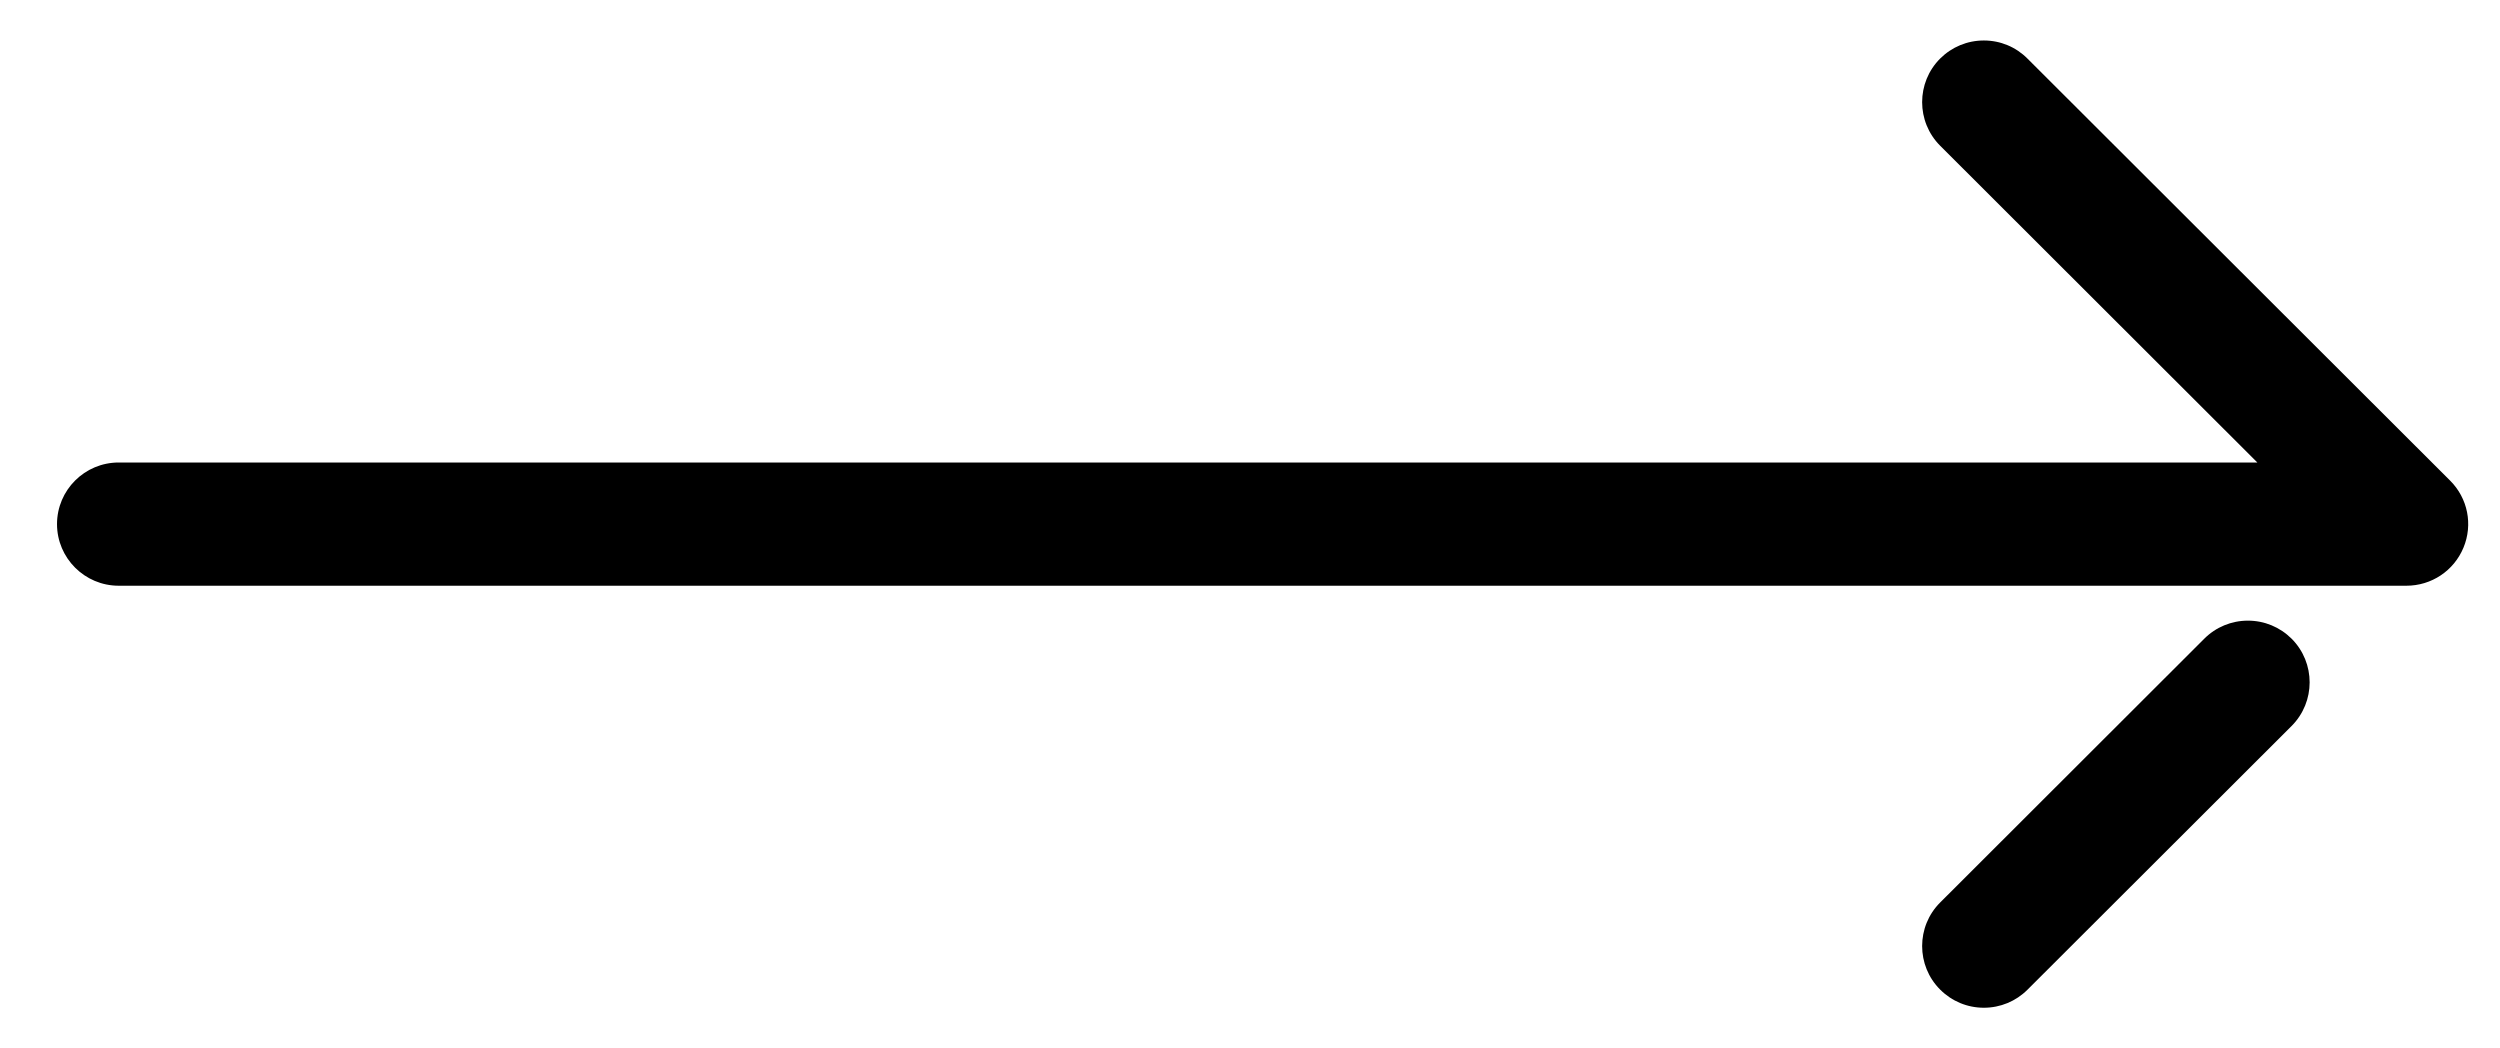 <svg 
 xmlns="http://www.w3.org/2000/svg"
 xmlns:xlink="http://www.w3.org/1999/xlink"
 width="31px" height="13px">
<path fill-rule="evenodd"
 d="M30.547,6.791 C30.428,7.078 30.150,7.263 29.839,7.263 L1.472,7.263 C1.050,7.263 0.707,6.920 0.707,6.499 C0.707,6.077 1.050,5.735 1.472,5.735 L27.991,5.735 L24.058,1.807 C23.760,1.509 23.760,1.024 24.058,0.726 C24.203,0.582 24.395,0.502 24.600,0.502 C24.804,0.502 24.997,0.582 25.141,0.727 L30.381,5.959 C30.601,6.178 30.666,6.505 30.547,6.791 ZM27.333,7.920 C27.477,7.776 27.670,7.696 27.874,7.696 C28.079,7.696 28.271,7.776 28.416,7.920 C28.714,8.219 28.714,8.703 28.416,9.002 L25.141,12.272 C24.997,12.416 24.804,12.496 24.600,12.496 C24.395,12.496 24.203,12.416 24.058,12.271 C23.760,11.974 23.760,11.488 24.058,11.191 L27.333,7.920 Z"/>
</svg>